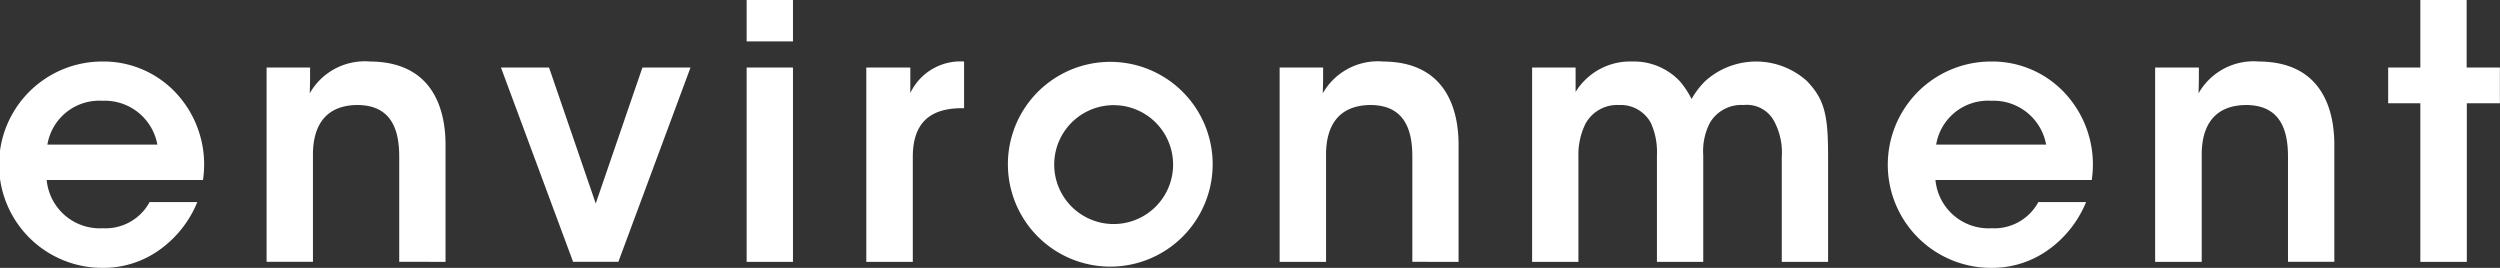 <svg xmlns="http://www.w3.org/2000/svg" width="141.406" height="15.15"><rect width="100%" height="100%" fill="#333333" stroke="none"/><defs><style>.cls-1 {
        fill: #fff;
        fill-rule: evenodd;
      }</style></defs><path id="circular-environment-en.svg" class="cls-1" d="M110.981,4414.87a5.929,5.929,0,0,0-1.62-5.02,5.606,5.606,0,0,0-4.1-1.68,5.835,5.835,0,0,0,.04,11.67,5.44,5.44,0,0,0,3.14-.96,6.2,6.2,0,0,0,2.22-2.76h-2.7a2.828,2.828,0,0,1-2.64,1.48,3.017,3.017,0,0,1-3.181-2.73h8.841Zm-8.8-2a2.97,2.97,0,0,1,3.1-2.48,3.024,3.024,0,0,1,3.12,2.48H102.18Zm12.4,6.63h2.62v-6.07c0-1.54.64-2.78,2.5-2.8,1.84,0,2.38,1.26,2.38,2.9v5.97H124.7v-6.63c0-1.94-.68-4.68-4.261-4.7a3.579,3.579,0,0,0-3.42,1.8c0.02-.52.02-0.98,0.02-1.46h-2.46v10.99Zm23.976-10.99h-2.72l-2.641,7.69-2.64-7.69h-2.72l4.08,10.99h2.56Zm3.175-1.48h2.62v-2.34h-2.62v2.34Zm0,12.47h2.62v-10.99h-2.62v10.99Zm6.777,0h2.621v-5.93c0-1.9.94-2.76,2.78-2.76h0.12v-2.64a3.14,3.14,0,0,0-3.04,1.78v-1.44H148.5v10.99Zm8-5.51a5.791,5.791,0,1,0,0-.02v0.02Zm2.62,0a3.362,3.362,0,1,1,0,.02v-0.02Zm12.755,5.51h2.62v-6.07c0-1.54.64-2.78,2.5-2.8,1.841,0,2.381,1.26,2.381,2.9v5.97H182v-6.63c0-1.94-.68-4.68-4.261-4.7a3.579,3.579,0,0,0-3.42,1.8c0.02-.52.02-0.98,0.02-1.46h-2.46v10.99Zm14.275,0h2.62v-5.95a3.94,3.94,0,0,1,.42-1.9,2.047,2.047,0,0,1,1.881-1.02,1.934,1.934,0,0,1,1.8,1.02,4,4,0,0,1,.34,1.82v6.03h2.62v-6.03a3.474,3.474,0,0,1,.38-1.84,2.058,2.058,0,0,1,1.9-1,1.746,1.746,0,0,1,1.721.9,3.733,3.733,0,0,1,.44,2.04v5.93h2.62v-6.03c0-2.26-.2-3.16-1.2-4.2a4.3,4.3,0,0,0-5.721-.02,4.535,4.535,0,0,0-.8,1.04,5.08,5.08,0,0,0-.66-1,3.565,3.565,0,0,0-2.7-1.12,3.619,3.619,0,0,0-3.2,1.72v-1.38h-2.46v10.99Zm31.655-4.63a5.927,5.927,0,0,0-1.621-5.02,5.606,5.606,0,0,0-4.1-1.68,5.835,5.835,0,0,0,.04,11.67,5.44,5.44,0,0,0,3.14-.96,6.206,6.206,0,0,0,2.221-2.76h-2.7a2.828,2.828,0,0,1-2.64,1.48,3.016,3.016,0,0,1-3.18-2.73h8.841Zm-8.8-2a2.969,2.969,0,0,1,3.1-2.48,3.024,3.024,0,0,1,3.12,2.48h-6.22Zm12.4,6.63h2.62v-6.07c0-1.54.64-2.78,2.5-2.8,1.84,0,2.38,1.26,2.38,2.9v5.97h2.621v-6.63c0-1.94-.68-4.68-4.261-4.7a3.579,3.579,0,0,0-3.42,1.8c0.02-.52.02-0.98,0.02-1.46H221.4v10.99Zm14.995,0h2.62v-8.97H240.9v-2.02h-1.881v-3.82H236.4v3.82h-1.82v2.02h1.82v8.97Z" transform="translate(-99.5 -4404.69)"/></svg>